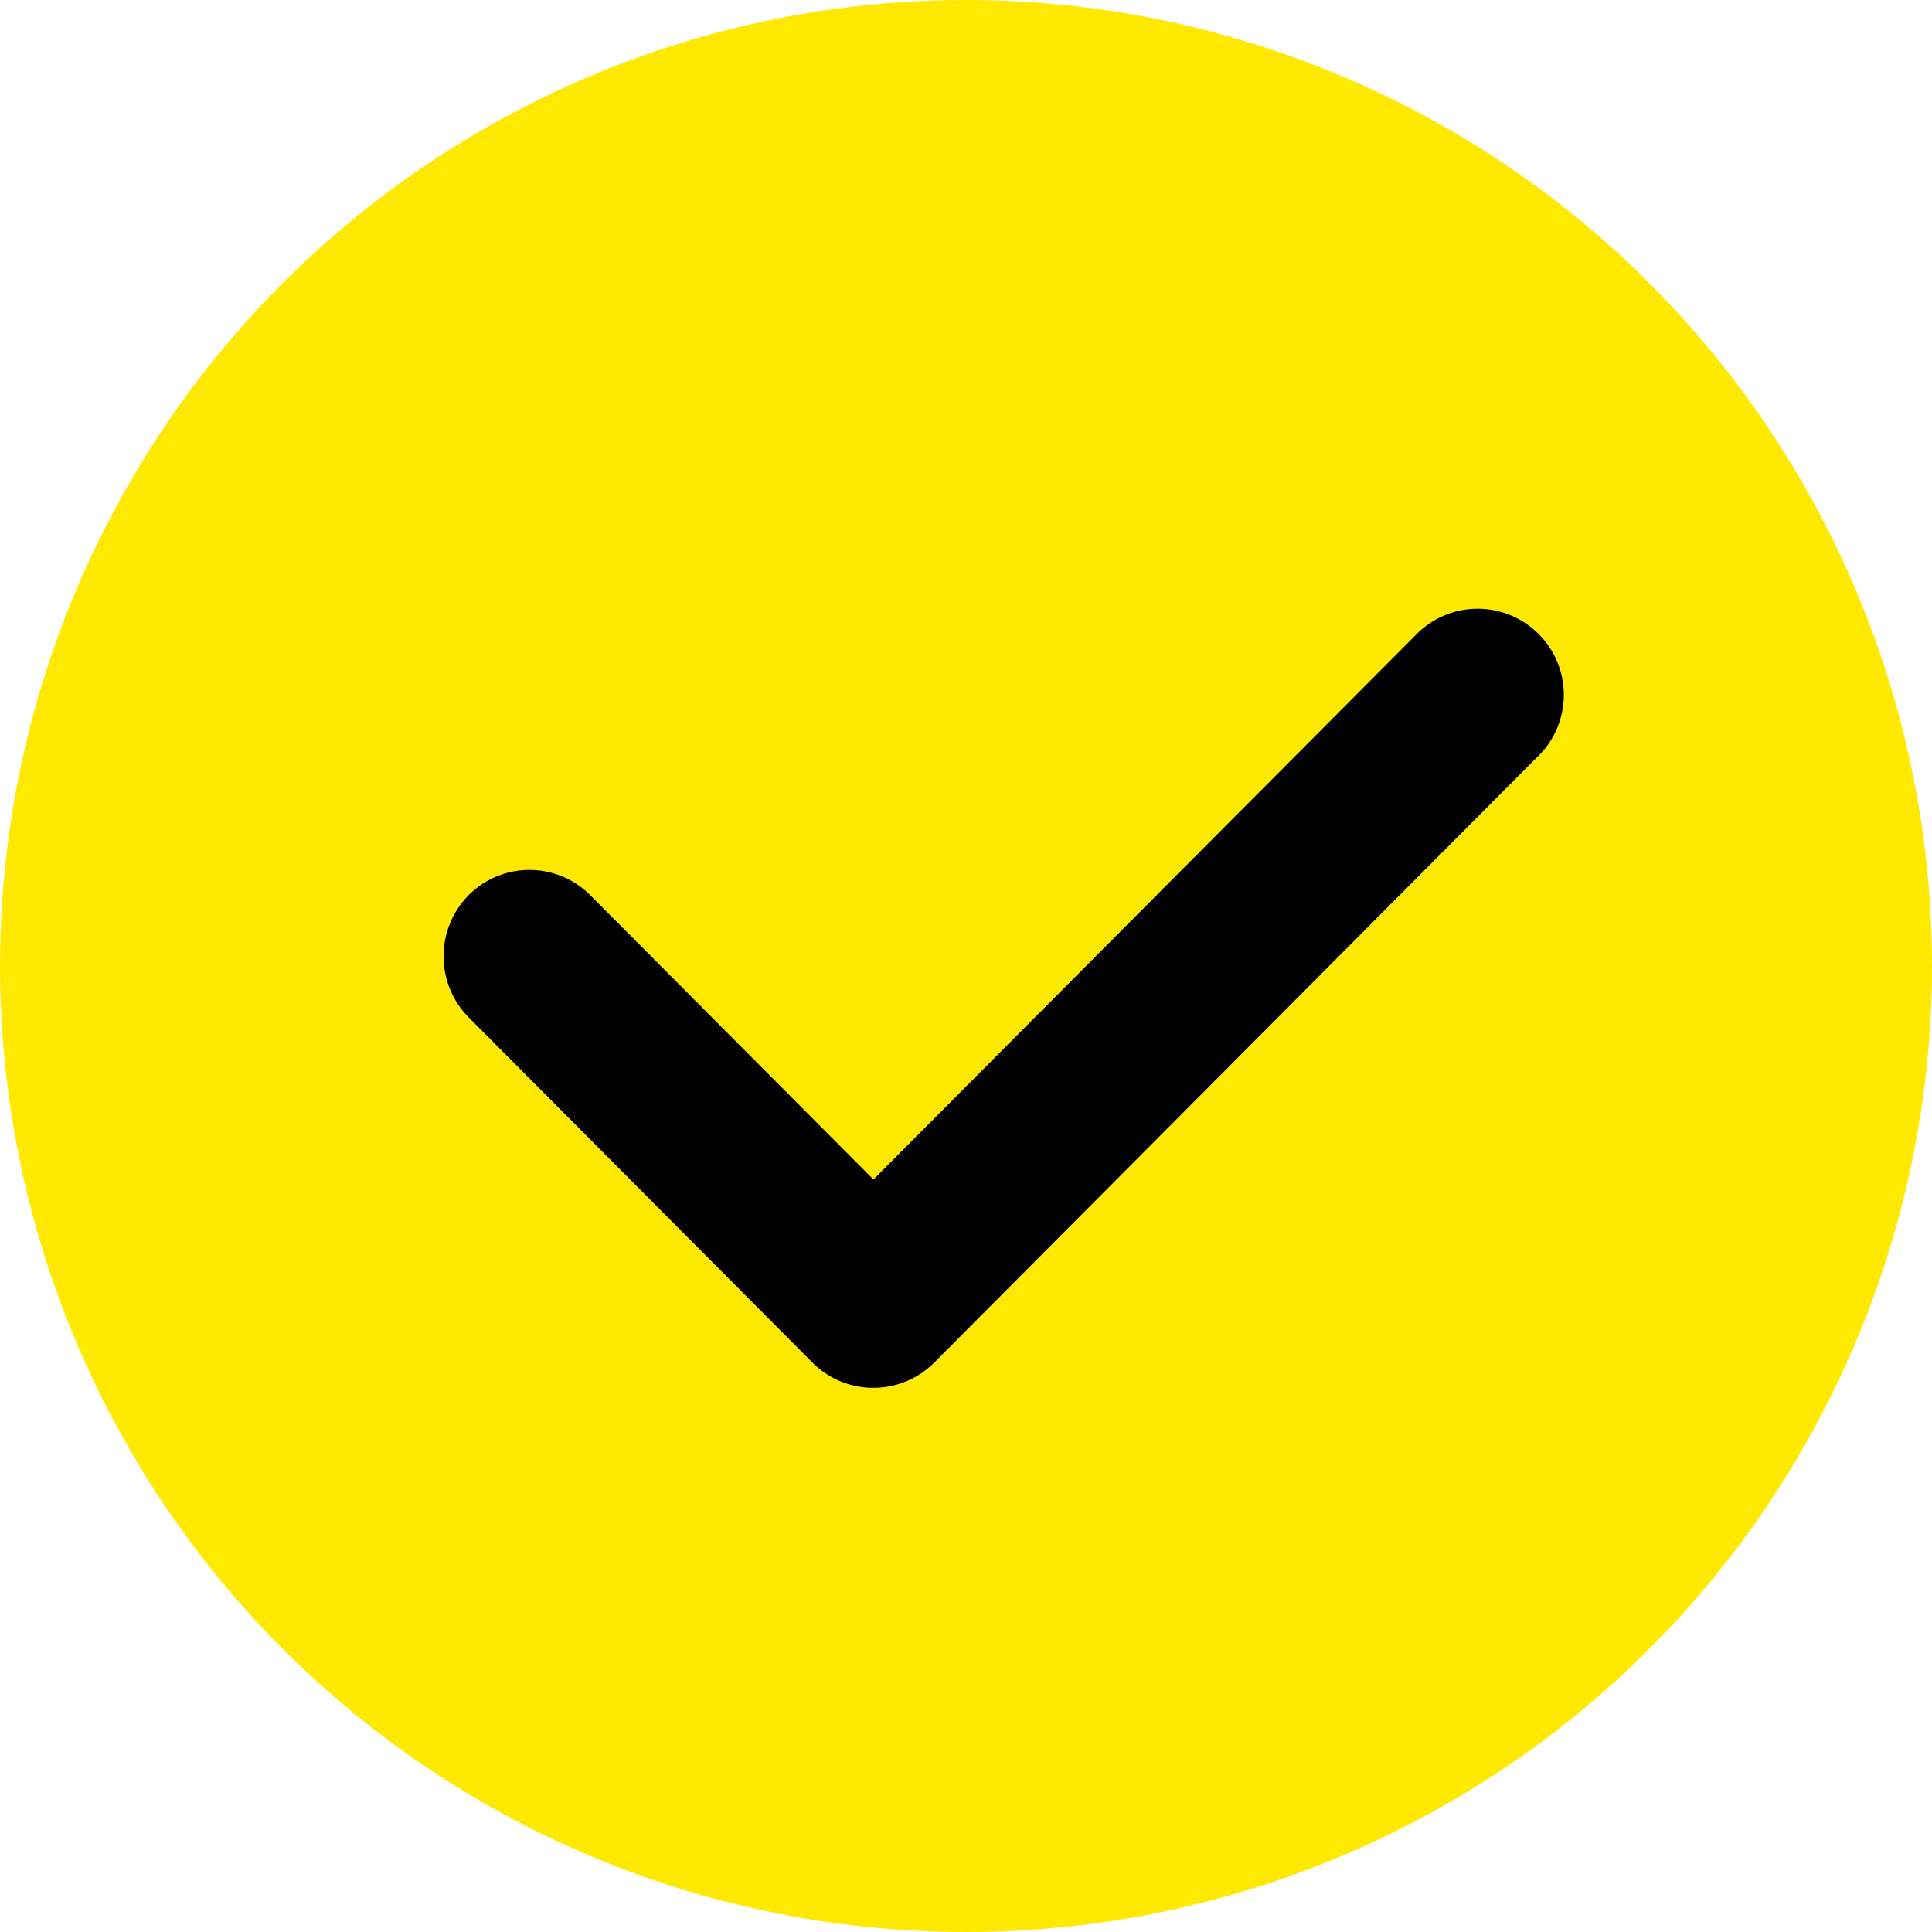 <svg id="组_27" data-name="组 27" xmlns="http://www.w3.org/2000/svg" width="12" height="12" viewBox="0 0 12 12">
  <defs>
    <style>
      .cls-1 {
        fill: #ffe900;
      }

      .cls-2 {
        fill-rule: evenodd;
      }
    </style>
  </defs>
  <circle id="椭圆_5_拷贝_2" data-name="椭圆 5 拷贝 2" class="cls-1" cx="6" cy="6" r="6"/>
  <path id="形状_19_拷贝_2" data-name="形状 19 拷贝 2" class="cls-2" d="M788.425,475.62a0.533,0.533,0,0,1-.378-0.156l-2.136-2.145a0.54,0.54,0,0,1,0-.759,0.533,0.533,0,0,1,.755,0l1.759,1.766,3.361-3.374a0.535,0.535,0,1,1,.754.758l-3.738,3.754A0.532,0.532,0,0,1,788.425,475.62Z" transform="translate(-783 -467)"/>
</svg>

